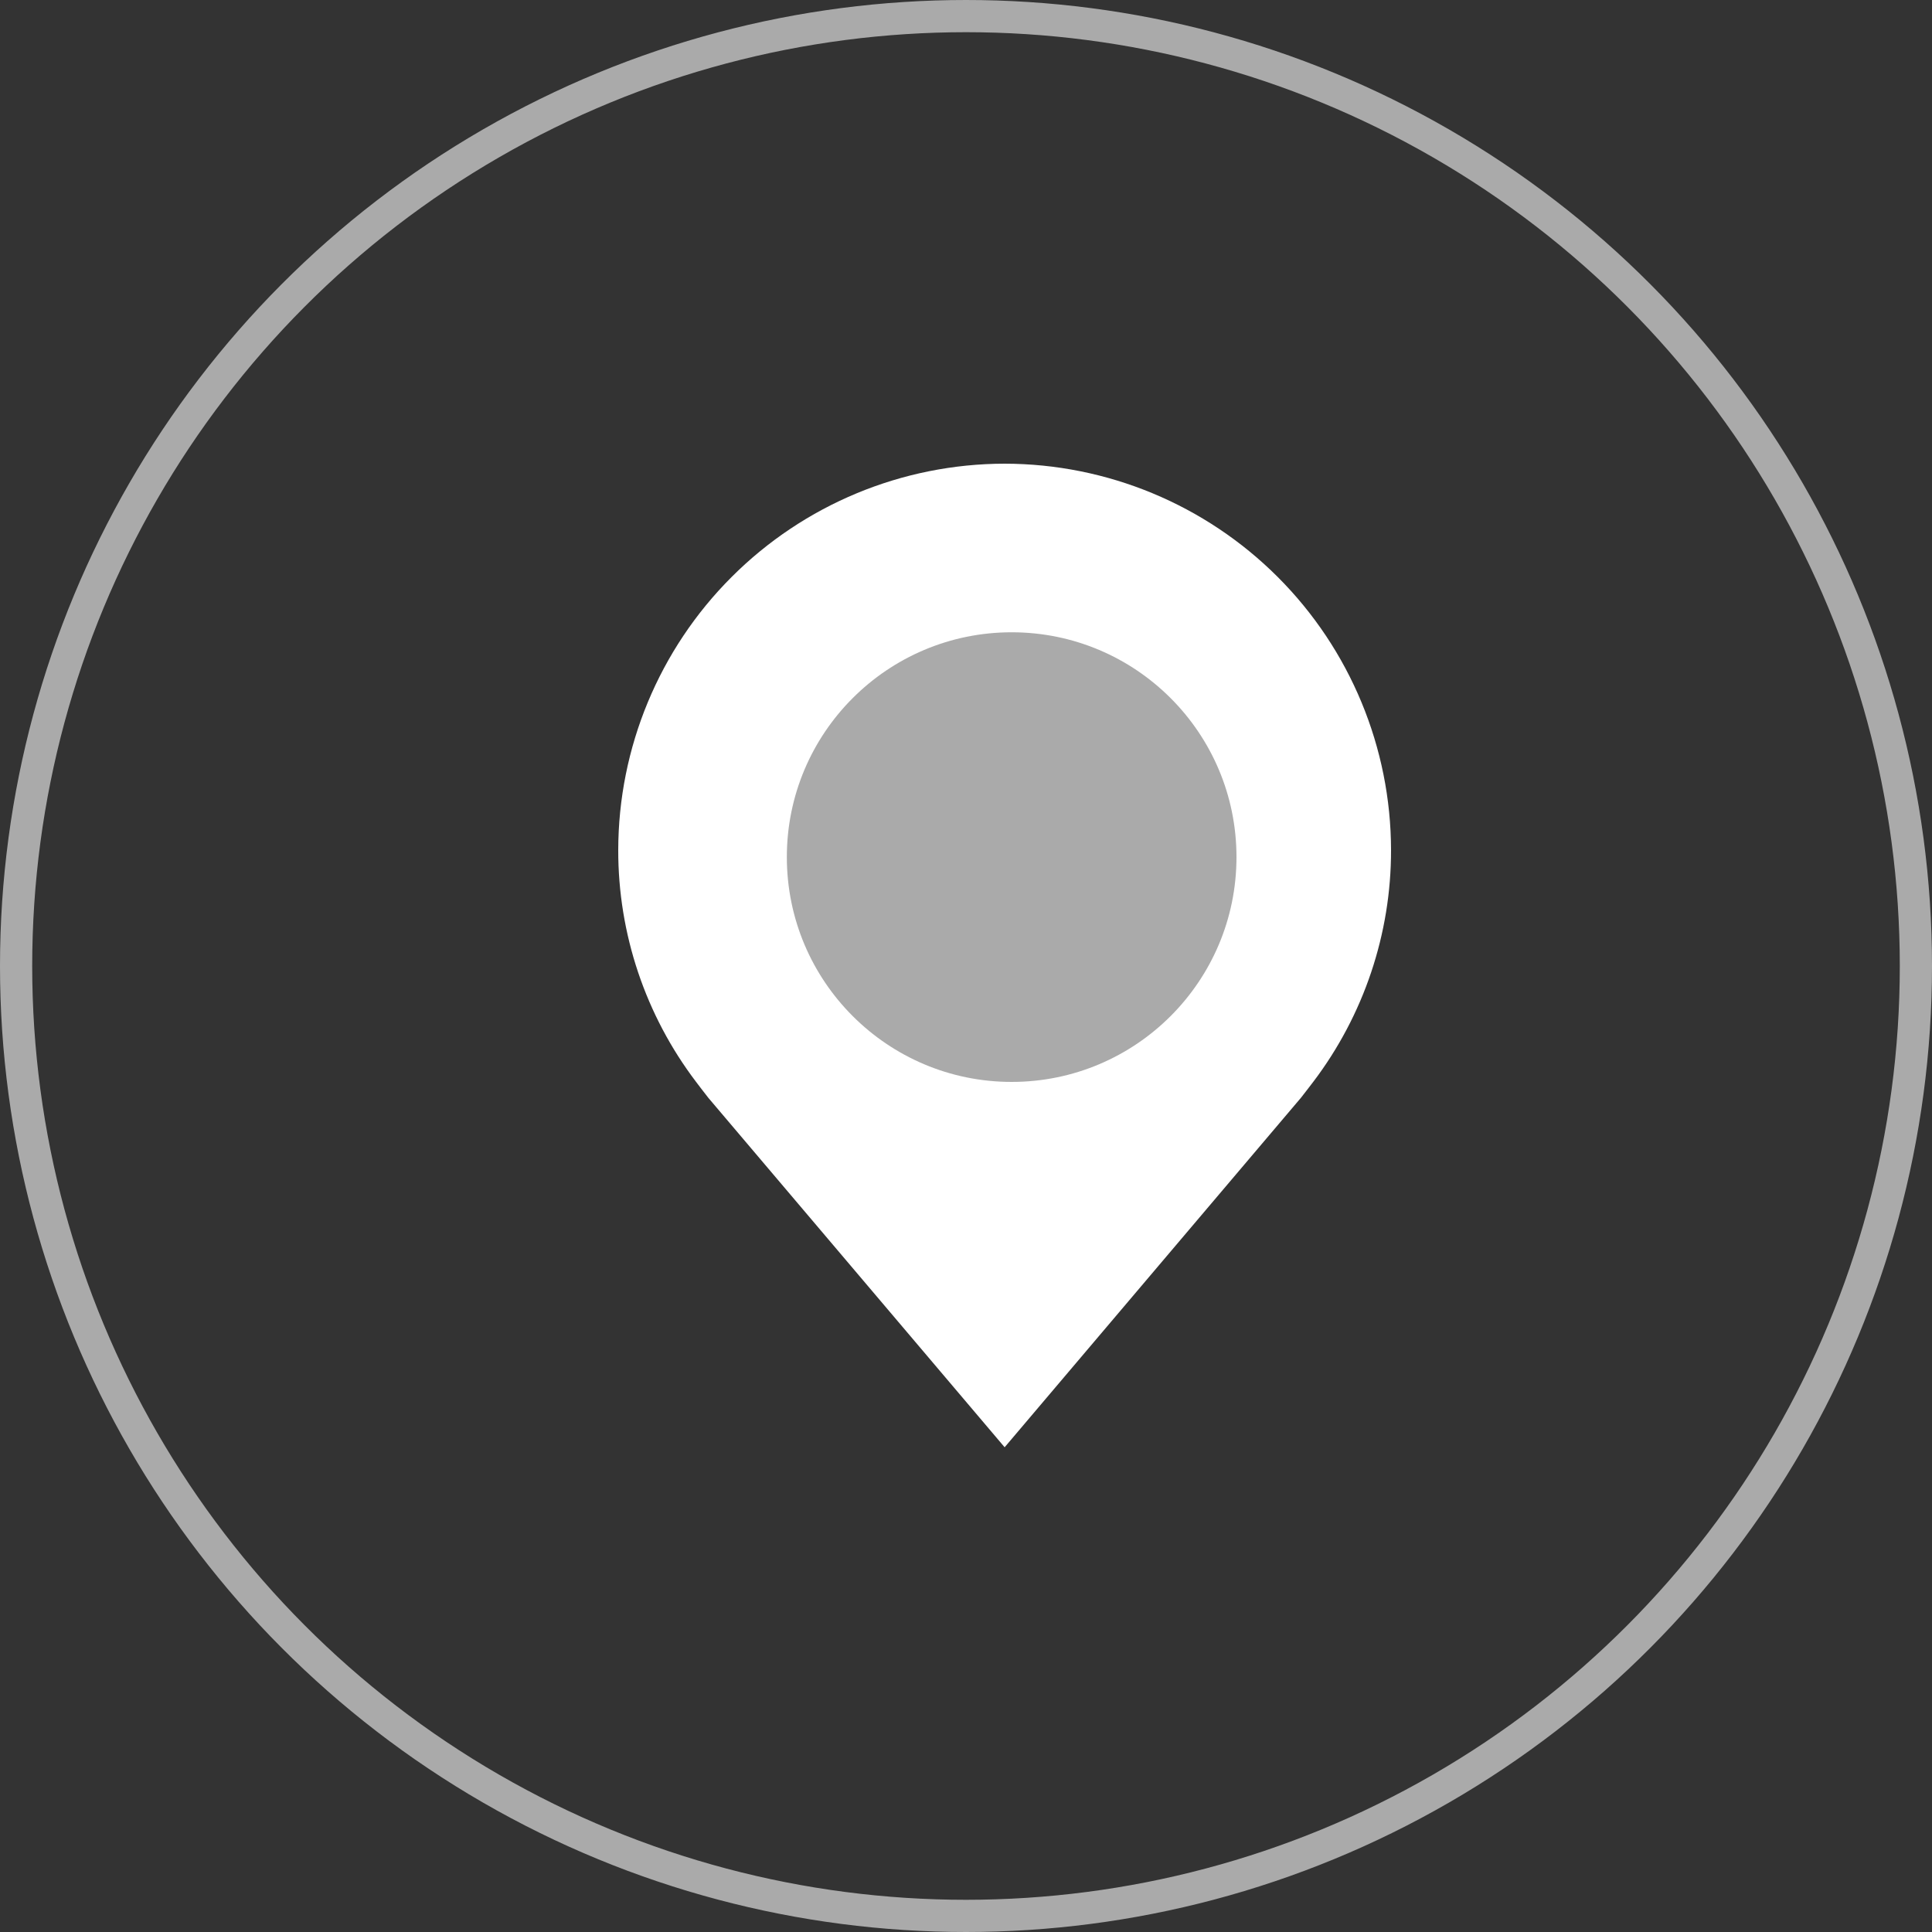 <?xml version="1.0" encoding="UTF-8"?> <svg xmlns="http://www.w3.org/2000/svg" width="30" height="30" viewBox="0 0 30 30" fill="none"><rect x="0" y="0" width="30" height="30" fill="#333333" stroke="none"/> <path d="M15.6 7.2C14.009 7.202 12.484 7.835 11.36 8.96C10.235 10.084 9.602 11.61 9.6 13.2C9.598 14.5 10.023 15.765 10.809 16.8C10.809 16.8 10.973 17.016 10.999 17.047L15.6 22.473L20.203 17.044C20.227 17.015 20.391 16.8 20.391 16.8L20.392 16.799C21.177 15.764 21.602 14.499 21.6 13.2C21.598 11.61 20.965 10.084 19.841 8.96C18.716 7.835 17.191 7.202 15.6 7.2ZM15.6 15.382C15.169 15.382 14.747 15.254 14.388 15.014C14.029 14.775 13.749 14.434 13.584 14.035C13.419 13.636 13.376 13.198 13.46 12.774C13.544 12.351 13.752 11.963 14.057 11.657C14.363 11.352 14.751 11.145 15.174 11.06C15.598 10.976 16.036 11.019 16.435 11.184C16.834 11.35 17.174 11.629 17.414 11.988C17.654 12.347 17.782 12.769 17.782 13.2C17.781 13.779 17.551 14.333 17.142 14.742C16.733 15.151 16.178 15.381 15.6 15.382Z" fill="white"></path> <path d="M15.709 16.8C17.637 16.8 19.2 15.237 19.2 13.309C19.2 11.381 17.637 9.818 15.709 9.818C13.781 9.818 12.218 11.381 12.218 13.309C12.218 15.237 13.781 16.8 15.709 16.8Z" fill="#AAAAAA"></path> <circle cx="15" cy="15" r="14.75" stroke="#AAAAAA" stroke-width="0.5"></circle> </svg> 